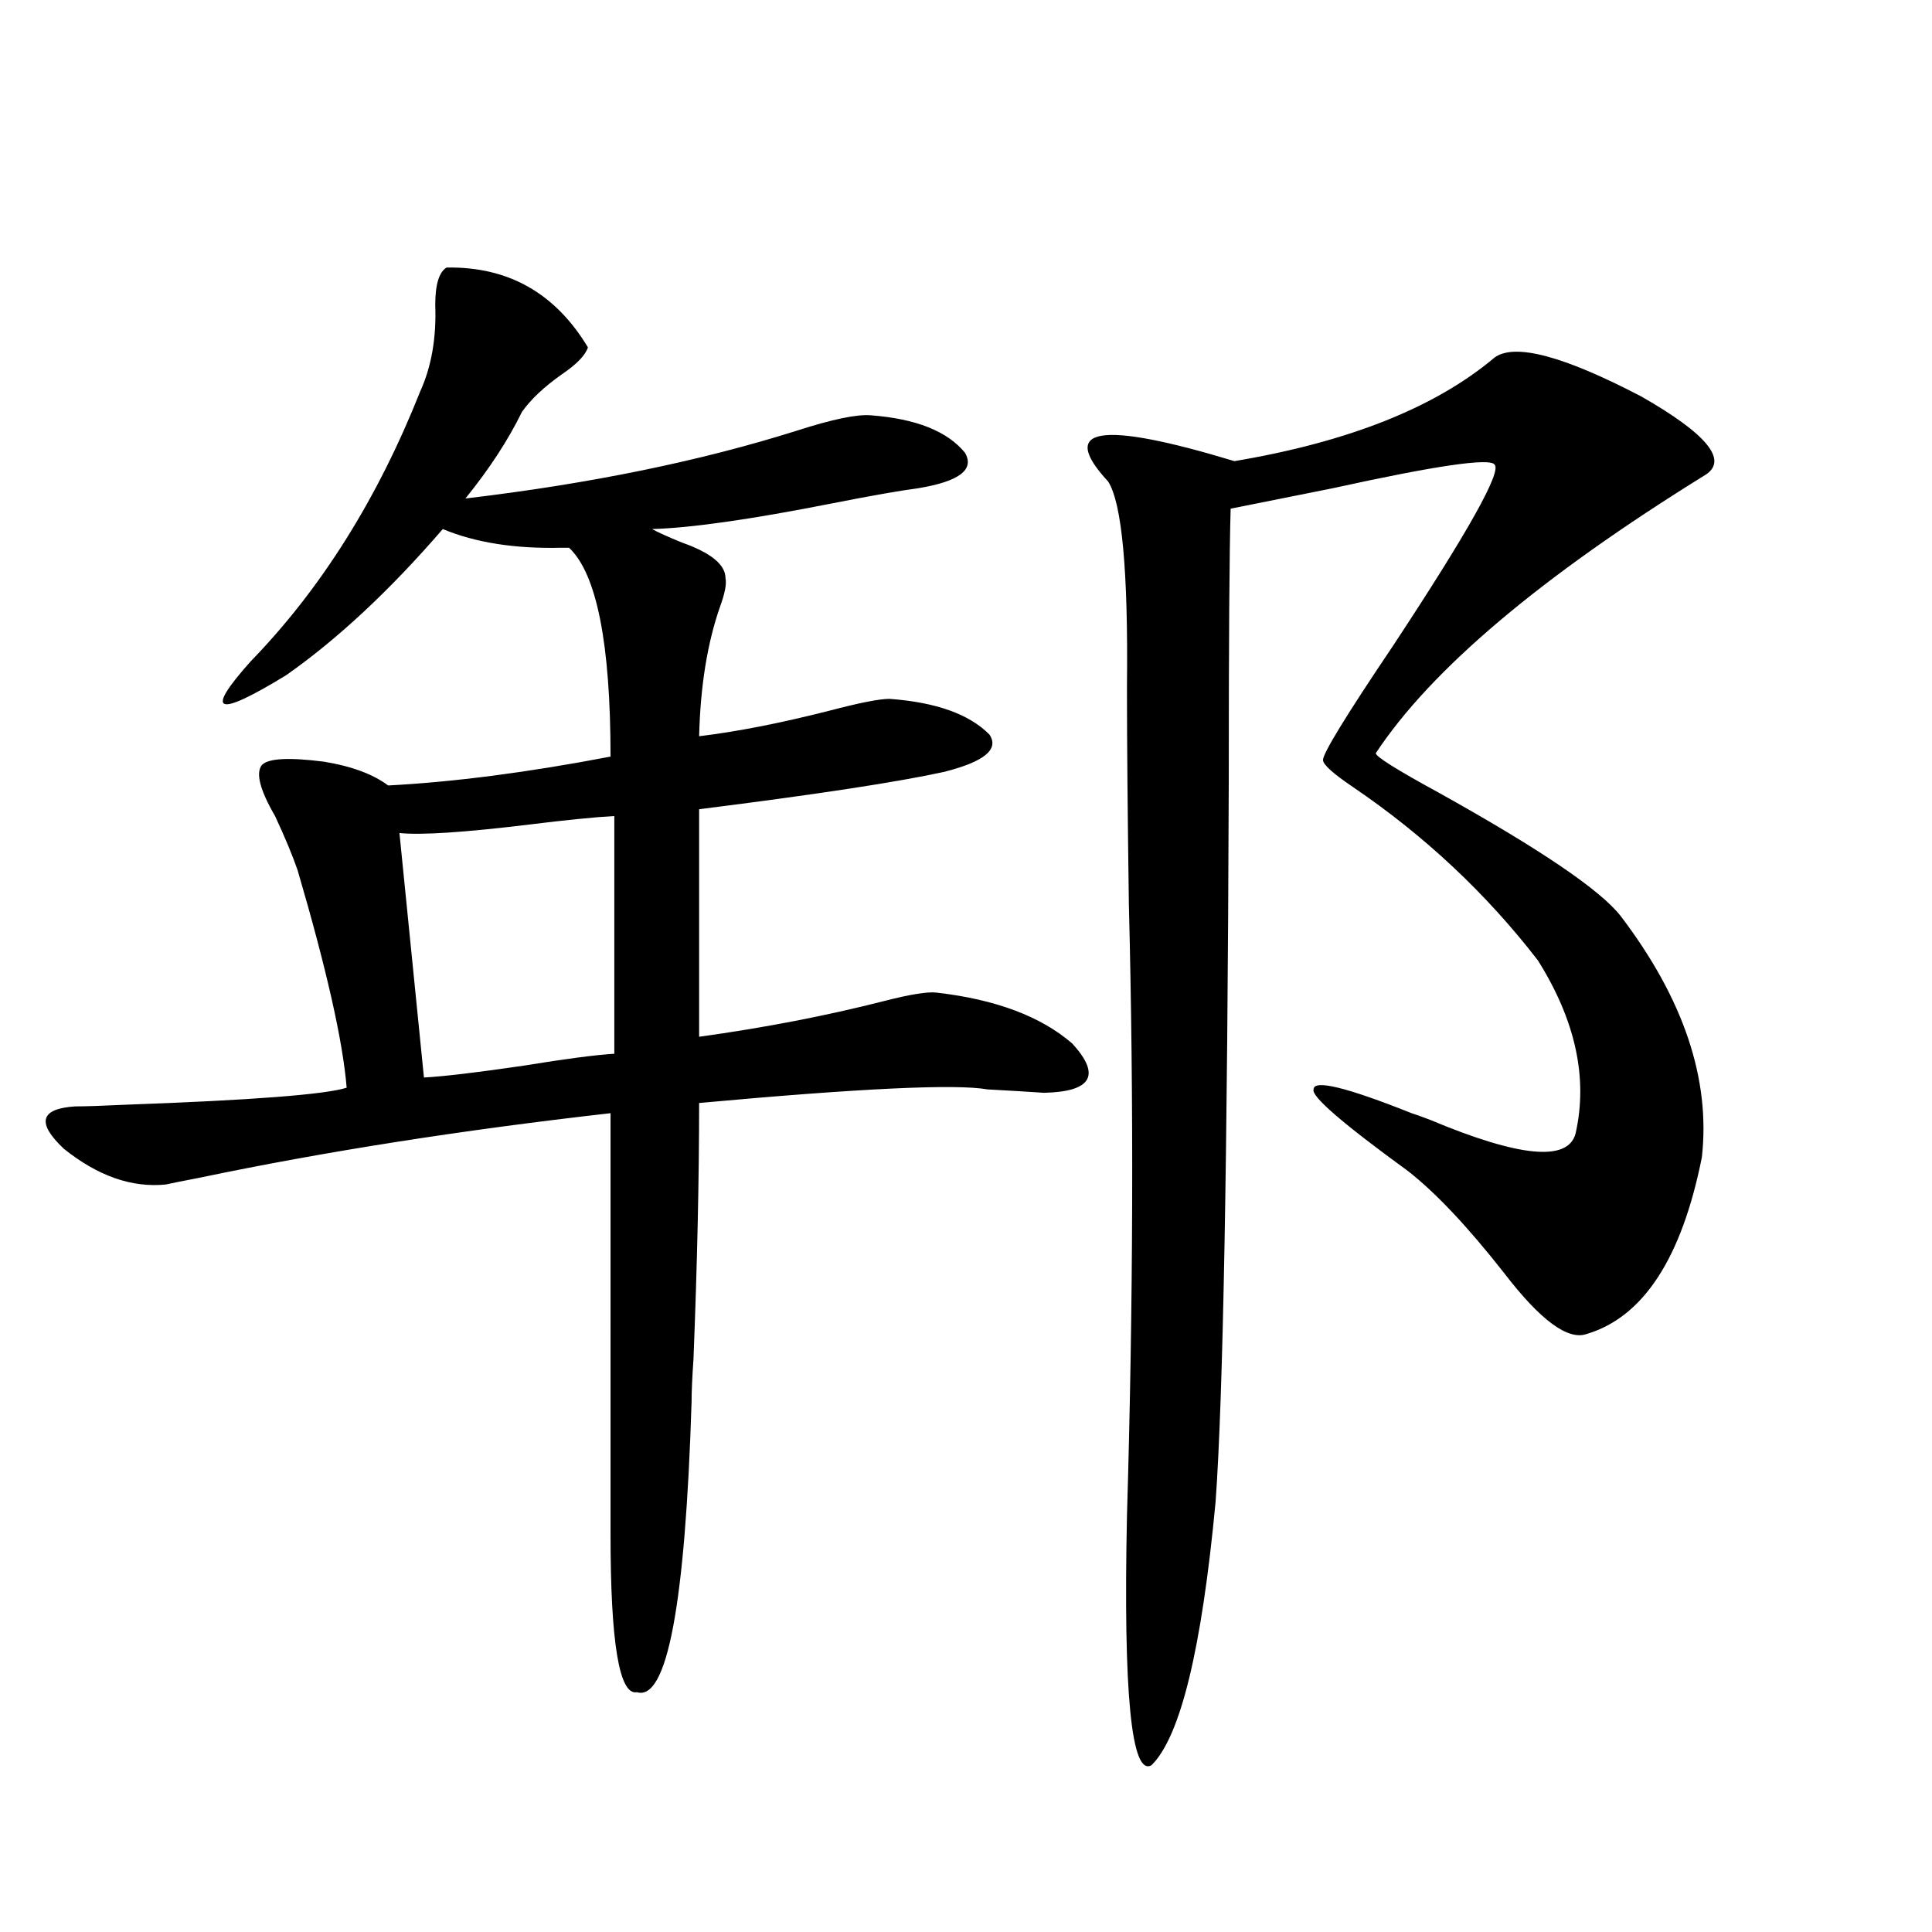 <?xml version="1.0" encoding="utf-8"?>
<!-- Generator: Adobe Illustrator 16.0.0, SVG Export Plug-In . SVG Version: 6.00 Build 0)  -->
<!DOCTYPE svg PUBLIC "-//W3C//DTD SVG 1.1//EN" "http://www.w3.org/Graphics/SVG/1.1/DTD/svg11.dtd">
<svg version="1.1" id="图层_1" xmlns="http://www.w3.org/2000/svg" xmlns:xlink="http://www.w3.org/1999/xlink" x="0px" y="0px"
	 width="1000px" height="1000px" viewBox="0 0 1000 1000" enable-background="new 0 0 1000 1000" xml:space="preserve">
<path d="M231.141,138.488c31.859-0.577,56.249,13.184,73.169,41.309c-1.311,4.106-5.854,8.789-13.658,14.063
	c-9.115,6.454-15.944,12.896-20.487,19.336c-7.164,14.653-16.92,29.595-29.268,44.824c64.389-7.608,121.613-19.336,171.703-35.156
	c18.201-5.851,30.884-8.487,38.048-7.91c23.414,1.758,39.664,8.212,48.779,19.336c5.198,8.789-2.927,14.941-24.39,18.457
	c-9.115,1.181-24.069,3.817-44.877,7.91c-41.63,8.212-72.528,12.606-92.681,13.184c3.247,1.758,8.445,4.106,15.609,7.031
	c14.954,5.273,22.438,11.426,22.438,18.457c0.641,2.938-0.335,7.91-2.927,14.941c-6.509,18.759-10.091,41.021-10.731,66.797
	c19.512-2.335,41.95-6.729,67.315-13.184c15.609-4.093,26.006-6.152,31.219-6.152c24.055,1.758,41.295,7.91,51.706,18.457
	c5.198,7.622-2.606,14.063-23.414,19.336c-24.069,5.273-66.34,11.728-126.826,19.336v117.773
	c33.811-4.683,65.685-10.835,95.607-18.457c13.658-3.516,22.759-4.972,27.316-4.395c30.563,3.516,53.978,12.305,70.242,26.367
	c14.954,16.411,10.076,24.911-14.634,25.488c-8.46-0.577-18.216-1.167-29.268-1.758c-16.265-2.925-66.02-0.577-149.265,7.031
	c0,39.263-0.976,83.496-2.927,132.715c-0.655,9.38-0.976,16.699-0.976,21.973c-3.262,104.878-12.683,154.976-28.292,150.293
	c-9.115,1.758-13.658-25.488-13.658-81.738V576.184c-77.406,8.789-148.289,19.927-212.678,33.398
	c-9.115,1.758-14.969,2.938-17.561,3.516c-17.561,1.758-35.121-4.395-52.682-18.457c-14.313-13.472-12.362-20.792,5.854-21.973
	c5.198,0,13.979-0.288,26.341-0.879c65.029-2.335,103.077-5.273,114.144-8.789c-1.951-24.019-10.411-61.523-25.365-112.5
	c-2.606-7.608-6.509-16.987-11.707-28.125c-7.805-13.472-10.091-22.261-6.829-26.367c3.247-3.516,13.979-4.093,32.194-1.758
	c14.299,2.349,25.365,6.454,33.17,12.305c33.811-1.758,72.193-6.729,115.119-14.941c0-58.585-7.164-94.62-21.463-108.105
	c-0.655,0-1.951,0-3.902,0c-24.069,0.591-44.557-2.637-61.462-9.668c-27.316,31.641-54.313,56.841-80.974,75.586
	c-36.432,22.274-42.605,19.927-18.536-7.031c36.417-37.491,65.685-84.073,87.803-139.746c5.854-12.882,8.445-27.823,7.805-44.824
	C225.287,147.277,227.238,140.837,231.141,138.488z M206.751,431.164l12.683,126.563c10.396-0.577,27.637-2.637,51.706-6.152
	c21.463-3.516,37.072-5.562,46.828-6.152V422.375c-10.411,0.591-25.045,2.06-43.901,4.395
	C240.241,430.876,217.803,432.345,206.751,431.164z M773.566,185.07c10.396-7.608,35.762-0.879,76.096,20.215
	c33.811,19.336,44.877,32.821,33.17,40.43c-85.211,52.734-142.115,100.786-170.728,144.141c0,1.758,10.731,8.501,32.194,20.215
	c52.682,29.306,84.221,50.688,94.632,64.16c32.515,42.778,46.493,84.375,41.95,124.805c-10.411,52.157-30.243,82.617-59.511,91.406
	c-9.756,3.516-24.069-7.031-42.926-31.641c-18.871-24.019-35.456-41.597-49.755-52.734c-33.825-24.609-50.09-38.672-48.779-42.188
	c0-5.273,16.905-1.167,50.73,12.305c1.951,0.591,5.198,1.758,9.756,3.516c46.173,19.336,71.218,21.685,75.12,7.031
	c6.494-28.702,0-58.585-19.512-89.648c-26.676-34.565-58.535-64.448-95.607-89.648c-10.411-7.031-15.609-11.714-15.609-14.063
	c0-3.516,12.027-23.14,36.097-58.887c39.023-59.175,56.584-90.527,52.682-94.043c-2.606-3.516-30.578,0.591-83.9,12.305
	c-23.414,4.696-40.975,8.212-52.682,10.547c-0.655,21.685-0.976,68.856-0.976,141.504c-0.655,195.117-2.927,319.345-6.829,372.656
	c-7.164,76.163-18.216,121.577-33.17,136.23c-10.411,5.851-14.634-37.216-12.683-129.199c3.247-109.562,3.567-215.03,0.976-316.406
	c-0.655-47.461-0.976-84.073-0.976-109.863c0-0.577,0-1.758,0-3.516c0.641-59.175-2.606-94.331-9.756-105.469
	c-26.021-28.125-4.237-31.641,65.364-10.547C698.111,228.728,742.988,210.86,773.566,185.07z"/>
</svg>
